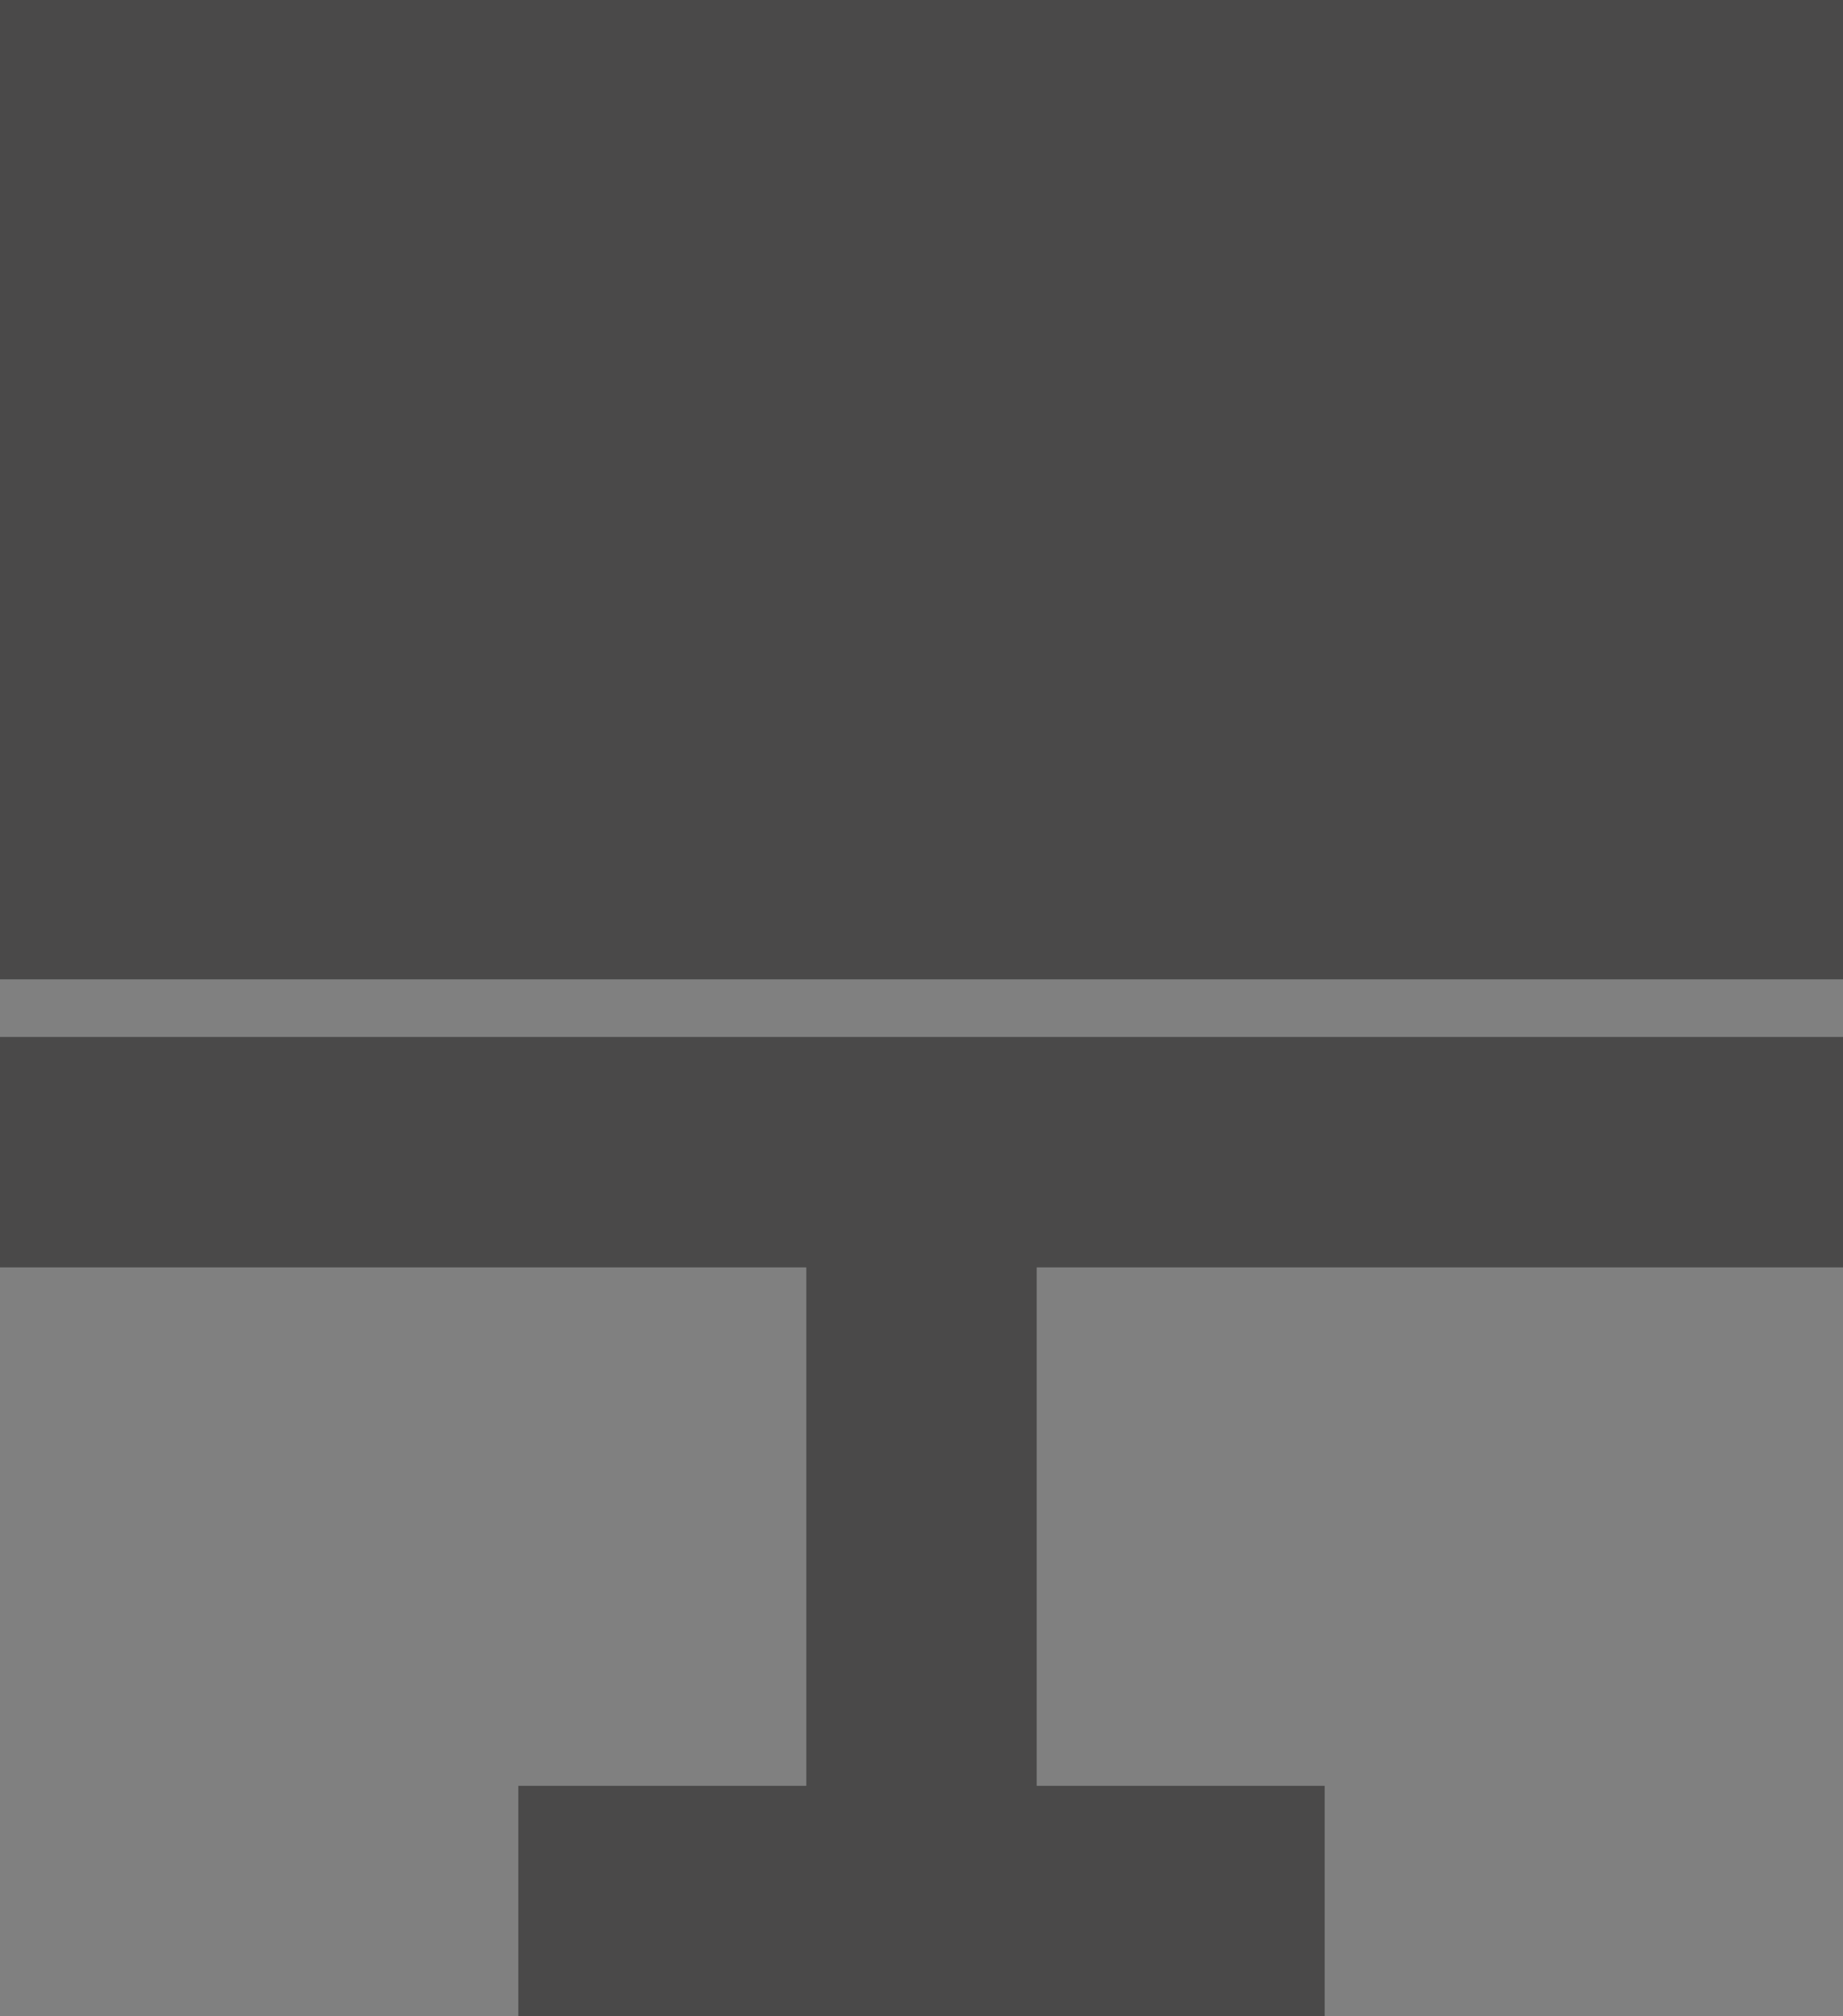 <?xml version="1.0" encoding="utf-8"?>
<!-- Generator: Adobe Illustrator 17.1.0, SVG Export Plug-In . SVG Version: 6.00 Build 0)  -->
<!DOCTYPE svg PUBLIC "-//W3C//DTD SVG 1.1//EN" "http://www.w3.org/Graphics/SVG/1.1/DTD/svg11.dtd">
<svg version="1.1" xmlns="http://www.w3.org/2000/svg" xmlns:xlink="http://www.w3.org/1999/xlink" x="0px" y="0px" width="32px"
	 height="35px" viewBox="0 -0.11 32 35" enable-background="new 0 -0.11 32 35" xml:space="preserve">
<rect x="0" y="-0.11" width="32" height="35" fill="#808080" stroke="none"/>
<g id="keynote">
	<g id="keynote_1_">
		<path fill="#FFFFFF" d="M47.694,3.899"/>
		<path fill="#FFFFFF" d="M47.694,3.899"/>
		<polygon fill="#4A4949" points="47.594,0 47.594,3.499 70.387,3.499 70.387,29.892 72.986,29.892 72.986,0 70.387,0 		"/>
		<path fill="#4A4949" d="M43.895,4.699v5.199h-3.199v3.799h3.199v3.799h-3.199v3.799h3.199v3.799h-3.199v3.799h3.199v5.498h25.193
			V4.699H43.895z"/>
	</g>
	<g>
		<rect y="-0.11" fill="#4A4949" width="32" height="17"/>
		<polygon fill="#4A4949" points="0,21.89 14,21.89 14,30.89 9,30.89 9,34.89 14,34.89 18,34.89 23,34.89 23,30.89 18,30.89 
			18,21.89 32,21.89 32,17.89 0,17.89 		"/>
	</g>
</g>
<g id="add" display="none">
	<g id="add_2_" display="inline">
		<path fill="#FFFFFF" d="M7.026,3.899"/>
		<path fill="#FFFFFF" d="M7.026,3.899"/>
		<polygon fill="#E3E3E3" points="6.926,0 6.926,3.499 29.719,3.499 29.719,29.892 32.319,29.892 32.319,0 29.719,0 		"/>
		<path fill="#E3E3E3" d="M3.227,4.699v5.199H0.028v3.799h3.199v3.799H0.028v3.799h3.199v3.799H0.028v3.799h3.199v5.498H28.42V4.699
			H3.227z M21.921,20.594h-4.999v4.999h-2.899v-4.999H9.025v-2.899h4.999v-4.999h2.899v4.999h4.999V20.594L21.921,20.594z"/>
	</g>
</g>
<g id="selected" display="none">
	<g id="selected_1_" display="inline">
		<path fill="#FFFFFF" d="M7.03,3.904"/>
		<path fill="#FFFFFF" d="M7.03,3.904"/>
		<polygon fill="#0084A0" points="6.937,0 6.937,3.501 29.729,3.501 29.729,29.888 32.322,29.888 32.322,0 29.729,0 		"/>
		<path fill="#0084A0" d="M3.229,4.699v5.195H0.028v3.8h3.201v3.8H0.028v3.8h3.201v3.8H0.028v3.8h3.201v5.494h25.189V4.699H3.229z
			 M15.426,24.889l-5.195-4.503l1.601-2.004l3.294,2.799l5.494-7.095l1.9,1.601L15.426,24.889z"/>
	</g>
</g>
<g id="clash" display="none">
	<g id="clash_2_" display="inline">
		<path fill="#FFFFFF" d="M7.026,3.899"/>
		<path fill="#FFFFFF" d="M7.026,3.899"/>
		<polygon fill="#A61E6D" points="6.926,0 6.926,3.499 29.719,3.499 29.719,29.892 32.319,29.892 32.319,0 29.719,0 		"/>
		<path fill="#A61E6D" d="M3.227,4.699v5.199H0.028v3.799h3.199v3.799H0.028v3.799h3.199v3.799H0.028v3.799h3.199v5.498H28.42V4.699
			H3.227z M22.221,22.794l-1.999,1.999l-3.499-3.499l-3.499,3.499l-1.999-1.999l3.499-3.499l-3.499-3.499l1.999-1.999l3.499,3.499
			l3.499-3.499l1.999,1.999l-3.499,3.499L22.221,22.794z"/>
	</g>
</g>
</svg>
